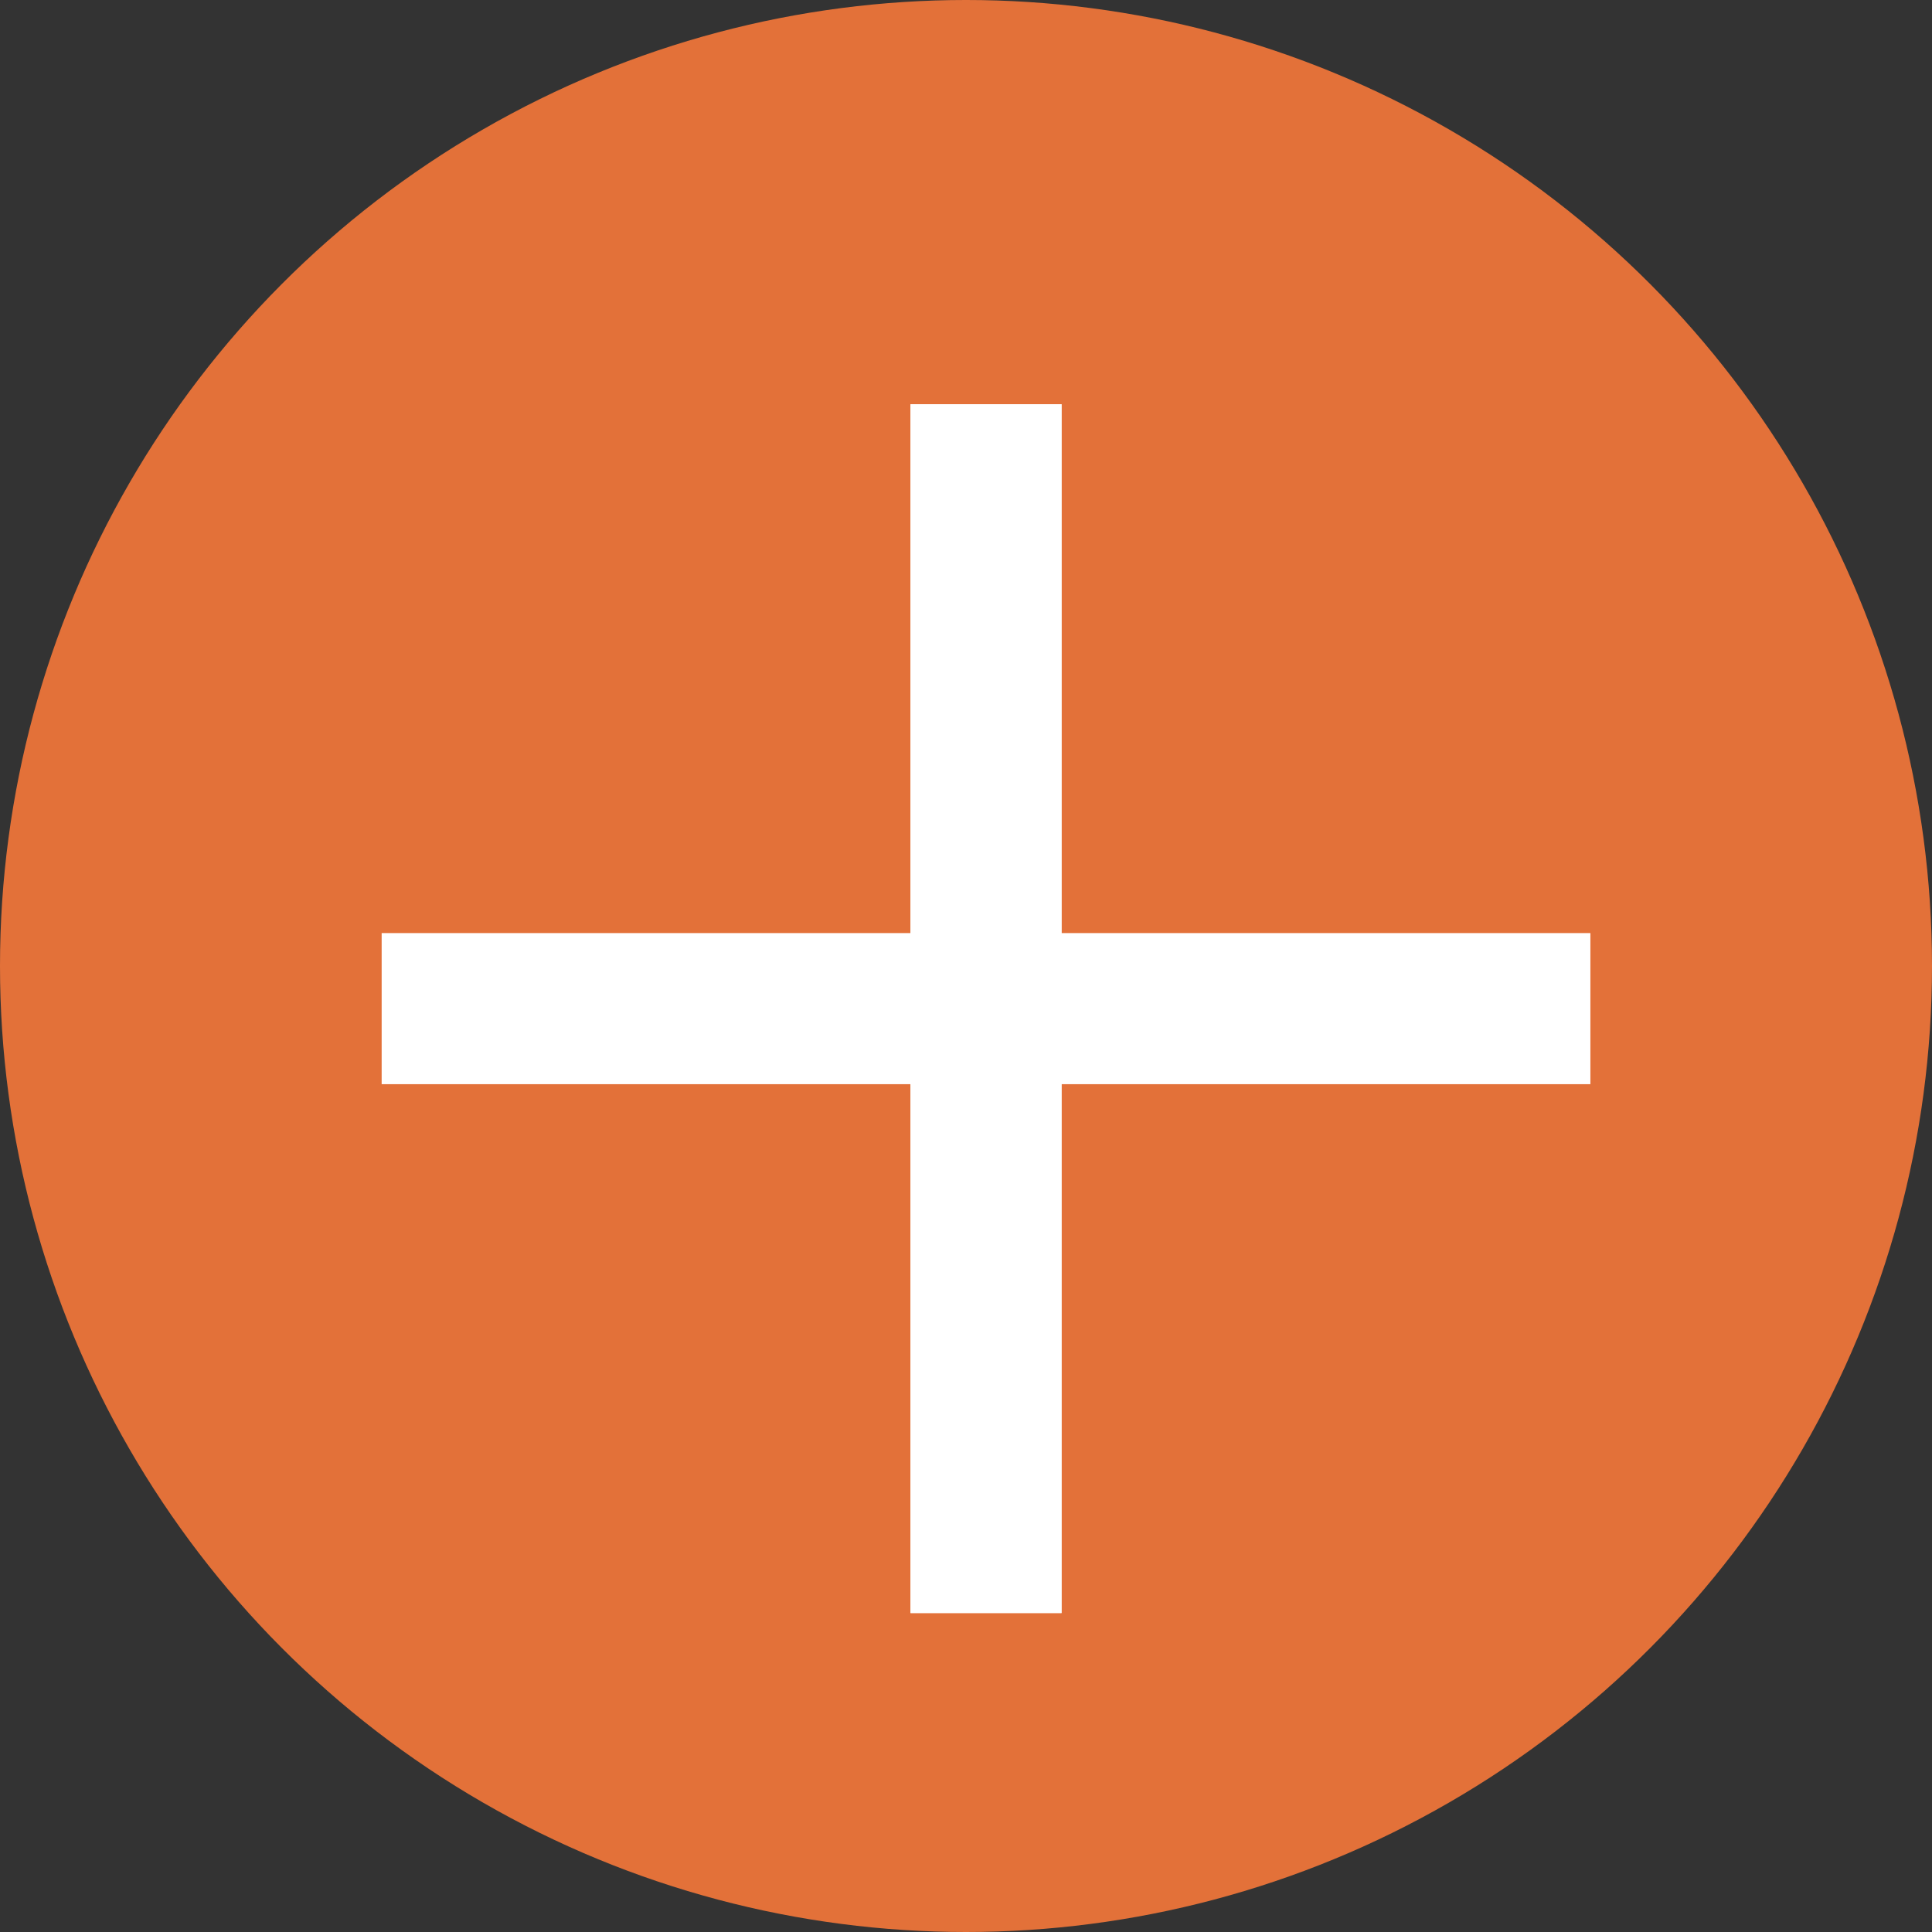 <svg width="22" height="22" viewBox="0 0 22 22" fill="none" xmlns="http://www.w3.org/2000/svg">
<rect x="0" y="0" width="22" height="22" fill="#333333" stroke="none"/>
<circle cx="11" cy="11" r="11" fill="#E37139"/>
<g clip-path="url(#clip0_2500_8053)">
<path d="M12.088 4.603L10.368 4.603V10.338V12.489V18.368L12.088 18.368L12.088 12.346L18.11 12.346V10.625L12.088 10.625L12.088 4.603Z" fill="white"/>
<path d="M10.368 18.368L12.088 18.368L12.088 12.632V10.482L12.088 4.603L10.368 4.603L10.368 10.625L4.346 10.625V12.346L10.368 12.346L10.368 18.368Z" fill="white"/>
</g>
<defs>
<clipPath id="clip0_2500_8053">
<rect width="10.95" height="10.95" fill="white" transform="translate(3.485 11.485) rotate(-45)"/>
</clipPath>
</defs>
</svg>
